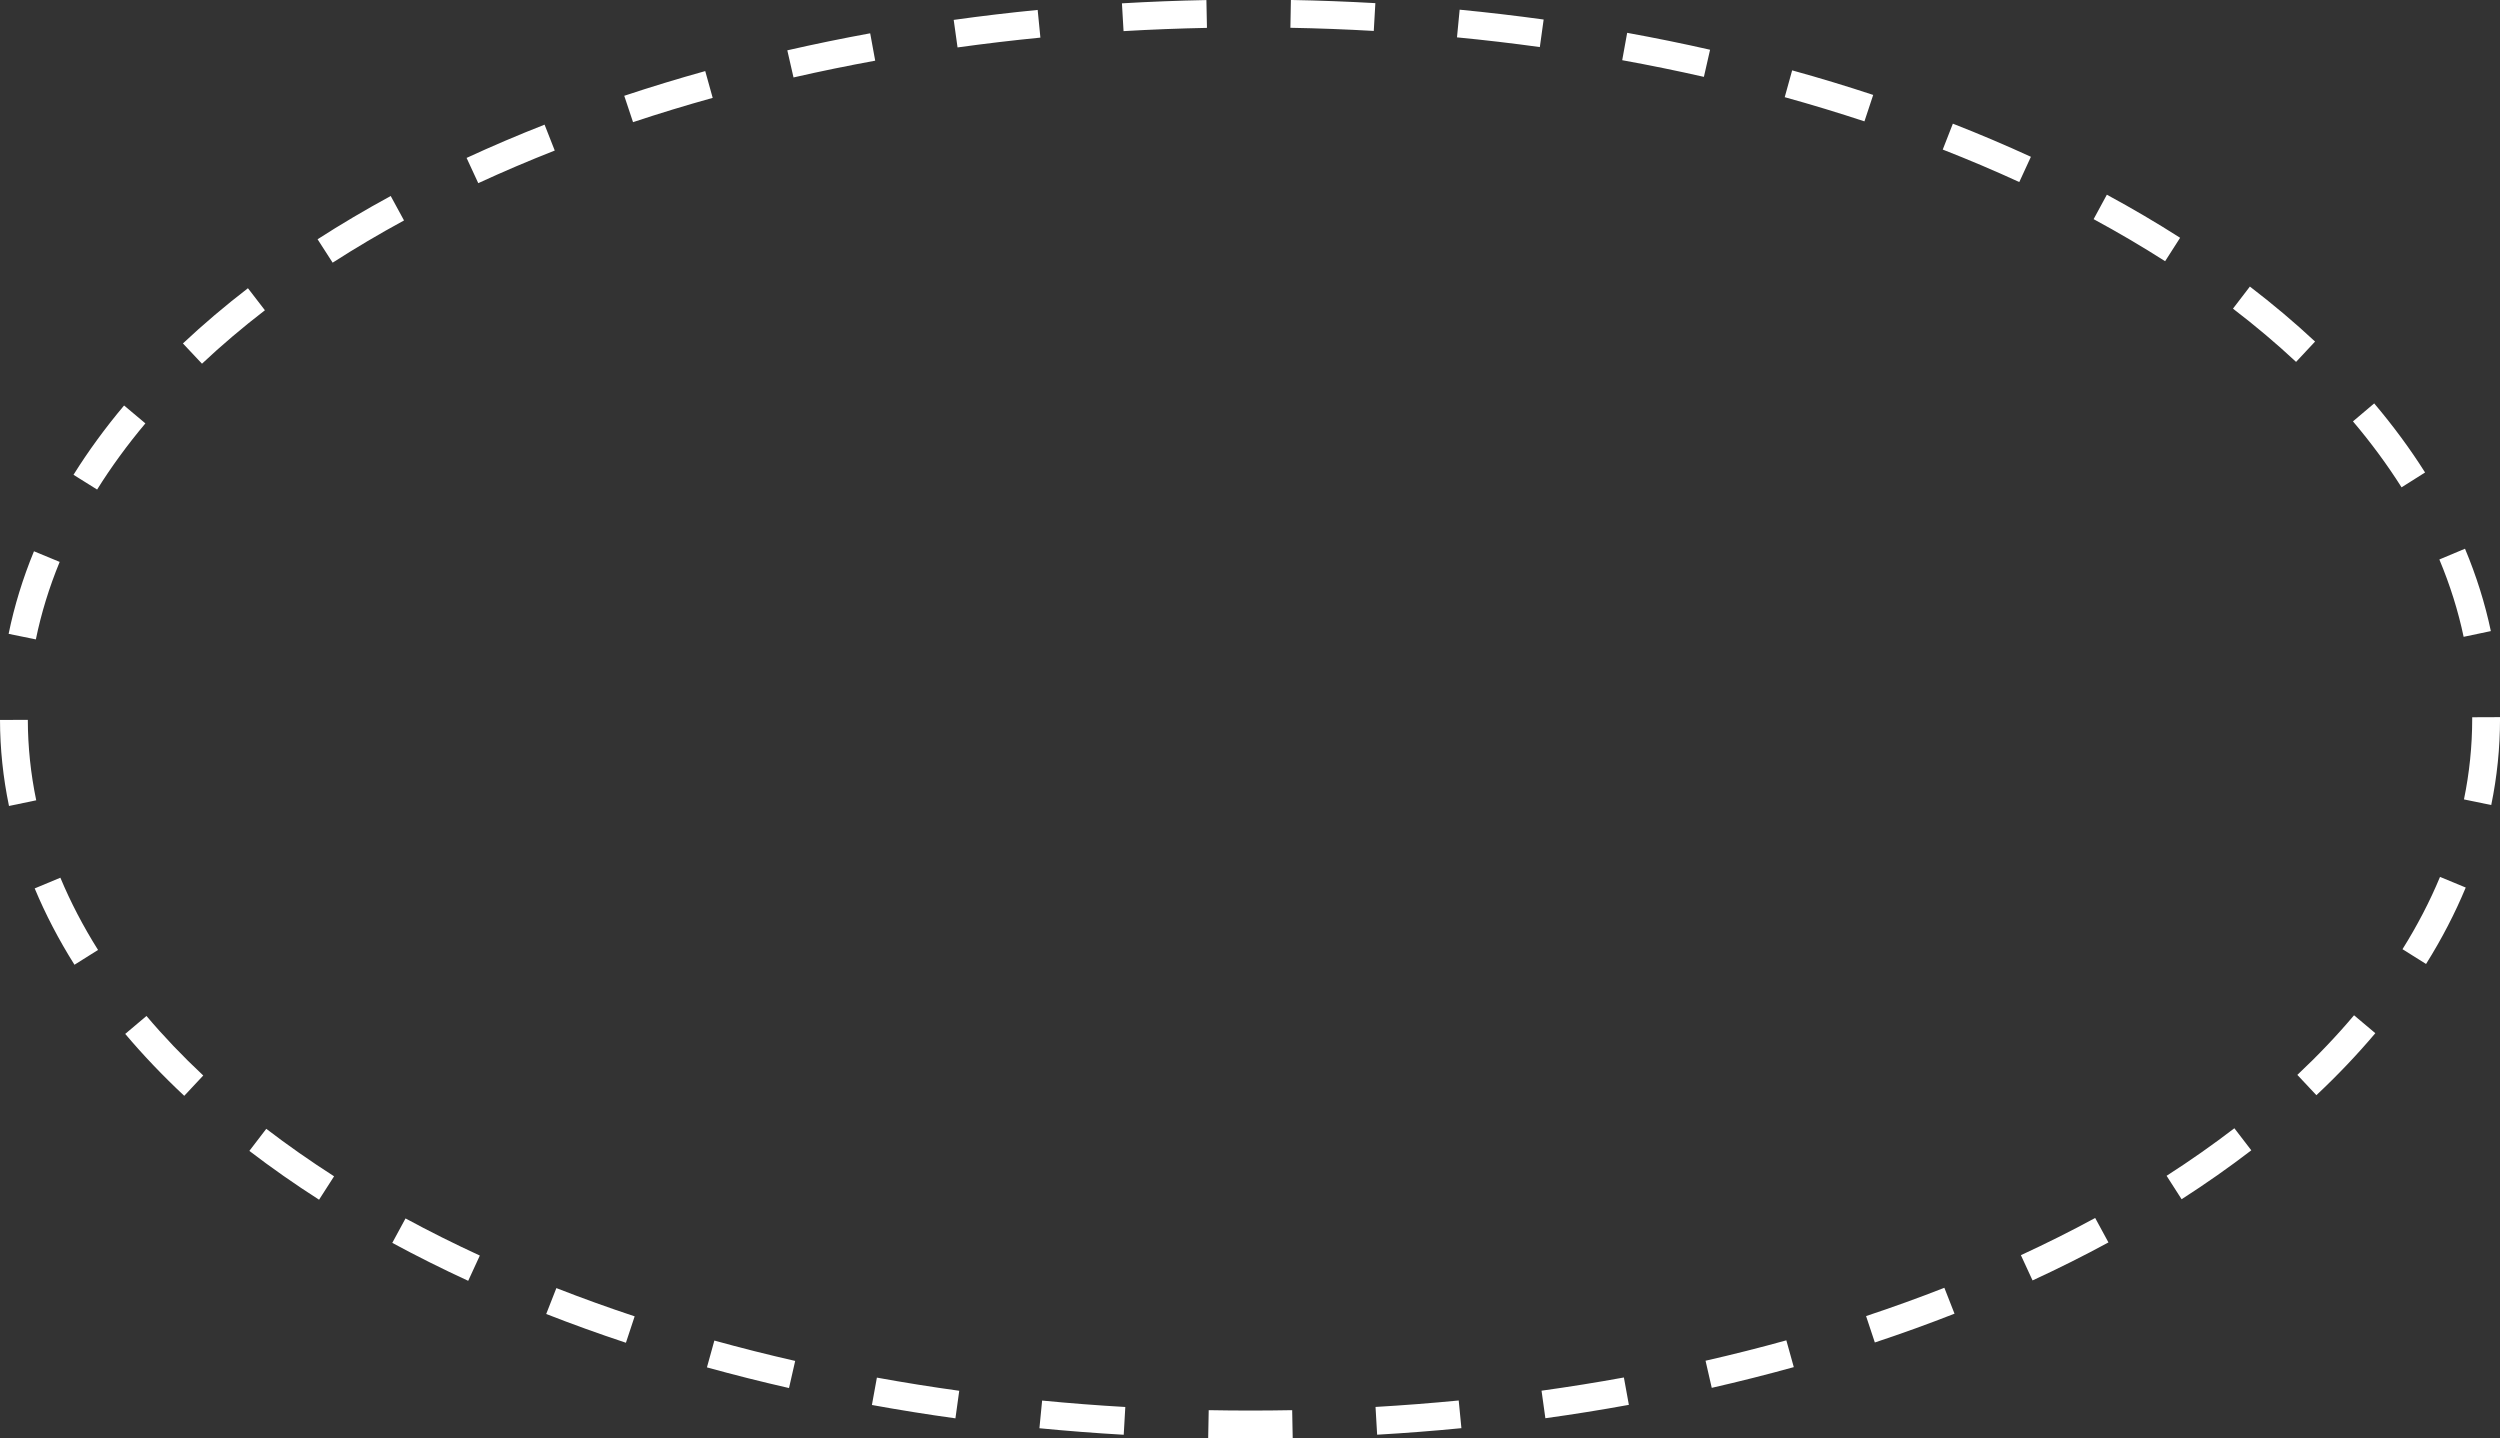 <?xml version="1.0" encoding="UTF-8" standalone="no"?><svg xmlns="http://www.w3.org/2000/svg" xmlns:xlink="http://www.w3.org/1999/xlink" fill="#ffffff" height="517" preserveAspectRatio="xMidYMid meet" version="1" viewBox="0.0 -0.0 898.6 517.0" width="898.6" zoomAndPan="magnify"><rect x="0.0" y="-0.0" width="898.6" height="517.0" fill="#333333" stroke="none"/><g id="change1_1"><path d="m449.3,517.01c-5.01,0-10.06-.05-15.03-.14l.19-10c9.91.19,20.08.19,30,0l.19,10c-5.07.1-10.24.15-15.35.15Zm-45.39-1.3c-10.12-.58-20.31-1.37-30.3-2.34l.97-9.95c9.86.96,19.92,1.74,29.9,2.31l-.57,9.98Zm91.09-.02l-.58-9.98c9.97-.58,20.03-1.36,29.9-2.32l.97,9.95c-10,.98-20.2,1.77-30.3,2.35Zm-151.58-5.88c-10.06-1.39-20.16-3.01-30.02-4.8l1.79-9.84c9.72,1.77,19.68,3.36,29.6,4.73l-1.37,9.91Zm212.05-.04l-1.38-9.9c9.91-1.38,19.87-2.97,29.6-4.75l1.79,9.84c-9.87,1.8-19.97,3.42-30.02,4.81Zm-271.87-10.85c-9.94-2.26-19.87-4.77-29.5-7.43l2.67-9.64c9.48,2.63,19.26,5.09,29.05,7.32l-2.22,9.75Zm331.67-.07l-2.23-9.75c9.79-2.23,19.57-4.7,29.04-7.33l2.68,9.63c-9.63,2.67-19.55,5.18-29.5,7.45Zm-390.29-16.21c-9.72-3.22-19.36-6.7-28.65-10.34l3.65-9.31c9.12,3.57,18.59,6.99,28.14,10.16l-3.14,9.49Zm448.91-.1l-3.15-9.49c9.55-3.17,19.02-6.59,28.14-10.17l3.65,9.31c-9.28,3.64-18.92,7.13-28.64,10.35Zm-505.6-22.16c-9.37-4.32-18.55-8.91-27.29-13.64l4.76-8.79c8.55,4.63,17.54,9.13,26.71,13.35l-4.18,9.08Zm562.29-.14l-4.19-9.08c9.17-4.23,18.16-8.73,26.7-13.37l4.77,8.79c-8.73,4.74-17.91,9.34-27.28,13.66Zm-615.89-29.01c-8.76-5.61-17.19-11.52-25.06-17.55l6.08-7.94c7.65,5.86,15.85,11.6,24.37,17.07l-5.4,8.42Zm669.47-.18l-5.4-8.42c8.52-5.47,16.71-11.22,24.36-17.09l6.09,7.93c-7.87,6.04-16.29,11.96-25.05,17.58Zm-717.94-37.17c-7.67-7.18-14.81-14.67-21.21-22.25l7.64-6.45c6.15,7.28,13.02,14.49,20.41,21.4l-6.83,7.3Zm766.38-.23l-6.84-7.29c7.38-6.93,14.24-14.14,20.38-21.43l7.65,6.44c-6.39,7.58-13.51,15.08-21.18,22.28ZM26.77,346.77c-5.63-8.95-10.44-18.18-14.3-27.44l9.23-3.85c3.65,8.75,8.21,17.49,13.54,25.97l-8.47,5.32Zm845.25-.28l-8.47-5.31c5.32-8.49,9.86-17.24,13.49-25.99l9.24,3.83c-3.85,9.27-8.64,18.51-14.26,27.47ZM3.23,289.69c-2.12-10.19-3.21-20.59-3.23-30.92l10-.02c.02,9.66,1.04,19.38,3.02,28.91l-9.79,2.04Zm892.21-.33l-9.79-2.02c1.96-9.53,2.96-19.25,2.96-28.91v-.62s10-.04,10-.04v.67c0,10.33-1.06,20.74-3.16,30.93ZM12.9,229.83l-9.8-2c2.03-9.97,5.1-19.95,9.11-29.68l9.24,3.82c-3.77,9.14-6.65,18.51-8.56,27.86Zm872.63-.92c-1.96-9.33-4.9-18.68-8.73-27.81l9.22-3.87c4.07,9.71,7.2,19.67,9.29,29.61l-9.79,2.06ZM34.9,175.96l-8.48-5.3c5.27-8.45,11.39-16.83,18.18-24.91l7.66,6.43c-6.49,7.73-12.33,15.73-17.35,23.78Zm828.31-.8c-5.07-8.03-10.94-16-17.46-23.7l7.63-6.46c6.82,8.06,12.98,16.41,18.29,24.83l-8.46,5.34ZM72.6,130.73l-6.85-7.28c7.22-6.79,15.08-13.47,23.37-19.85l6.1,7.92c-8.03,6.18-15.64,12.64-22.62,19.21Zm752.7-.65c-7-6.54-14.63-12.98-22.68-19.14l6.08-7.94c8.31,6.36,16.19,13.01,23.43,19.77l-6.83,7.31ZM119.56,94.41l-5.41-8.41c8.34-5.37,17.19-10.6,26.29-15.55l4.78,8.79c-8.89,4.83-17.52,9.94-25.66,15.18Zm658.67-.52c-8.15-5.22-16.8-10.3-25.7-15.12l4.76-8.79c9.11,4.93,17.97,10.14,26.33,15.49l-5.39,8.42Zm-606.32-28.05l-4.2-9.08c9.04-4.18,18.47-8.2,28.03-11.96l3.66,9.31c-9.39,3.69-18.64,7.64-27.5,11.73Zm553.91-.4c-8.87-4.08-18.13-8.01-27.52-11.68l3.64-9.31c9.57,3.74,19.01,7.75,28.05,11.91l-4.18,9.08Zm-498.28-21.52l-3.16-9.49c9.47-3.15,19.27-6.14,29.11-8.88l2.68,9.63c-9.69,2.69-19.32,5.63-28.64,8.73Zm442.61-.3c-9.33-3.08-18.97-6.01-28.65-8.69l2.67-9.64c9.85,2.72,19.65,5.69,29.13,8.83l-3.14,9.49Zm-384.93-15.78l-2.23-9.75c9.76-2.23,19.78-4.29,29.79-6.12l1.8,9.84c-9.86,1.8-19.74,3.83-29.36,6.03Zm327.23-.21c-9.61-2.18-19.49-4.2-29.36-5.99l1.78-9.84c10.01,1.82,20.04,3.86,29.8,6.08l-2.22,9.75Zm-268.27-10.58l-1.38-9.9c9.94-1.39,20.09-2.59,30.18-3.58l.98,9.95c-9.95.98-19.97,2.17-29.78,3.53Zm209.3-.13c-9.8-1.35-19.82-2.53-29.78-3.49l.96-9.95c10.09.98,20.25,2.17,30.19,3.54l-1.37,9.91Zm-149.63-5.74l-.58-9.98c10.03-.59,20.25-.98,30.36-1.18l.2,10c-9.98.2-20.07.59-29.97,1.17Zm89.94-.06c-9.91-.57-19.99-.95-29.97-1.13l.18-10c10.11.19,20.32.57,30.36,1.14l-.57,9.98Z"/></g></svg>